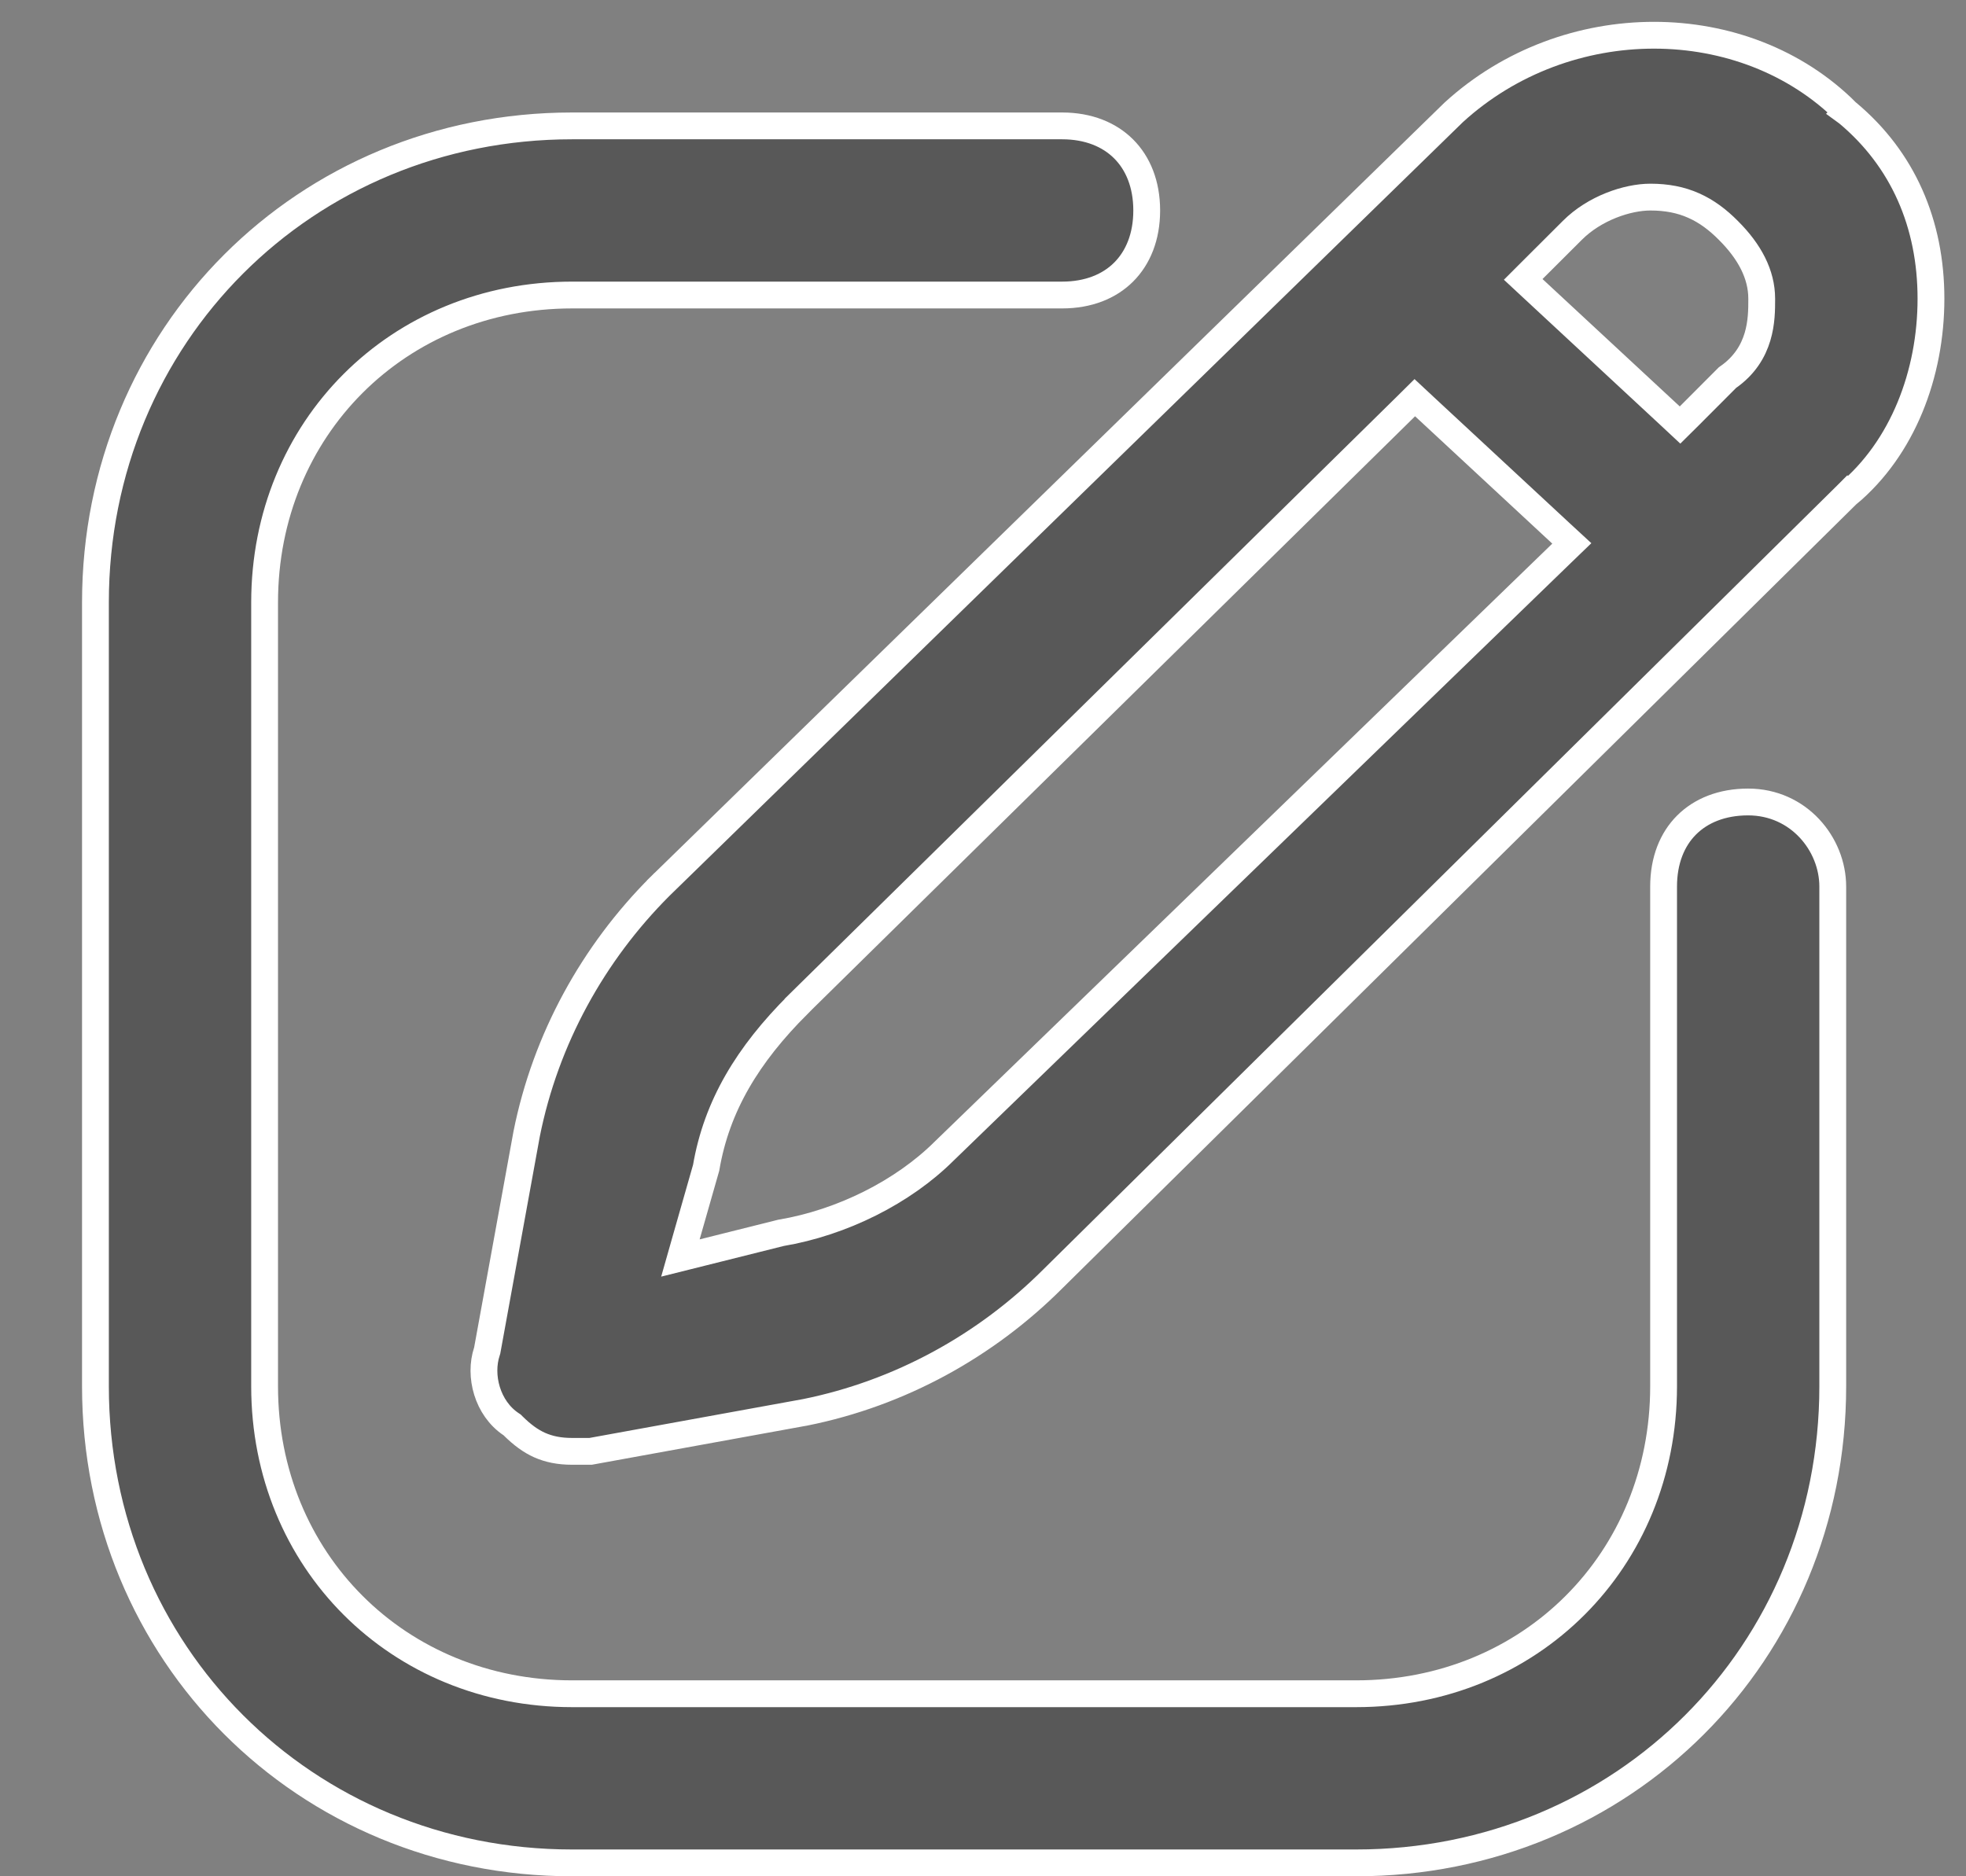 <svg width="22" height="21" viewBox="0 0 22 21" fill="none" xmlns="http://www.w3.org/2000/svg">
<rect x="0" y="0" width="22" height="21" fill="#808080" stroke="none"/>
<path d="M20.665 1.255L20.664 1.256L20.675 1.264C21.295 1.782 21.608 2.505 21.608 3.343C21.608 4.186 21.291 5.017 20.675 5.531L20.674 5.53L20.665 5.539L11.782 14.313L11.781 14.314C11.034 15.061 10.073 15.594 9.007 15.808C9.007 15.808 9.007 15.808 9.006 15.808L6.609 16.244H6.609H6.609H6.608H6.608H6.607H6.606H6.606H6.605H6.605H6.604H6.604H6.603H6.602H6.602H6.601H6.601H6.6H6.6H6.599H6.598H6.598H6.597H6.597H6.596H6.596H6.595H6.595H6.594H6.594H6.593H6.593H6.592H6.592H6.591H6.59H6.59H6.589H6.589H6.588H6.588H6.587H6.587H6.586H6.586H6.585H6.585H6.584H6.584H6.583H6.583H6.582H6.582H6.581H6.581H6.581H6.58H6.58H6.579H6.579H6.578H6.578H6.577H6.577H6.576H6.576H6.575H6.575H6.574H6.574H6.574H6.573H6.573H6.572H6.572H6.571H6.571H6.57H6.57H6.569H6.569H6.569H6.568H6.568H6.567H6.567H6.566H6.566H6.566H6.565H6.565H6.564H6.564H6.563H6.563H6.563H6.562H6.562H6.561H6.561H6.561H6.56H6.56H6.559H6.559H6.559H6.558H6.558H6.557H6.557H6.557H6.556H6.556H6.555H6.555H6.555H6.554H6.554H6.553H6.553H6.553H6.552H6.552H6.551H6.551H6.551H6.55H6.55H6.55H6.549H6.549H6.548H6.548H6.548H6.547H6.547H6.547H6.546H6.546H6.545H6.545H6.545H6.544H6.544H6.544H6.543H6.543H6.543H6.542H6.542H6.541H6.541H6.541H6.54H6.54H6.54H6.539H6.539H6.539H6.538H6.538H6.538H6.537H6.537H6.537H6.536H6.536H6.536H6.535H6.535H6.534H6.534H6.534H6.533H6.533H6.533H6.532H6.532H6.532H6.531H6.531H6.531H6.53H6.53H6.53H6.529H6.529H6.529H6.528H6.528H6.528H6.527H6.527H6.527H6.526H6.526H6.526H6.525H6.525H6.525H6.524H6.524H6.524H6.523H6.523H6.523H6.523H6.522H6.522H6.522H6.521H6.521H6.521H6.52H6.52H6.52H6.519H6.519H6.519H6.518H6.518H6.518H6.517H6.517H6.517H6.516H6.516H6.516H6.515H6.515H6.515H6.514H6.514H6.514H6.513H6.513H6.513H6.513H6.512H6.512H6.512H6.511H6.511H6.511H6.51H6.51H6.51H6.509H6.509H6.509H6.508H6.508H6.508H6.507H6.507H6.507H6.506H6.506H6.506H6.505H6.505H6.505H6.504H6.504H6.504H6.503H6.503H6.503H6.502H6.502H6.502H6.502H6.501H6.501H6.501H6.5H6.5H6.5H6.499H6.499H6.499H6.498H6.498H6.498H6.497H6.497H6.497H6.496H6.496H6.496H6.495H6.495H6.495H6.494H6.494H6.494H6.493H6.493H6.493H6.492H6.492H6.491H6.491H6.491H6.49H6.49H6.49H6.489H6.489H6.489H6.488H6.488H6.488H6.487H6.487H6.487H6.486H6.486H6.486H6.485H6.485H6.484H6.484H6.484H6.483H6.483H6.483H6.482H6.482H6.482H6.481H6.481H6.481H6.48H6.48H6.479H6.479H6.479H6.478H6.478H6.478H6.477H6.477H6.476H6.476H6.476H6.475H6.475H6.474H6.474H6.474H6.473H6.473H6.473H6.472H6.472H6.471H6.471H6.471H6.47H6.47H6.469H6.469H6.469H6.468H6.468H6.467H6.467H6.467H6.466H6.466H6.465H6.465H6.465H6.464H6.464H6.463H6.463H6.462H6.462H6.462H6.461H6.461H6.46H6.46H6.459H6.459H6.459H6.458H6.458H6.457H6.457H6.456H6.456H6.455H6.455H6.455H6.454H6.454H6.453H6.453H6.452H6.452H6.451H6.451H6.451H6.45H6.45H6.449H6.449H6.448H6.448H6.447H6.447H6.446H6.446H6.445H6.445H6.444H6.444H6.443H6.443H6.442H6.442H6.441H6.441H6.44H6.44H6.439H6.439H6.438H6.438H6.437H6.437H6.436H6.436H6.435H6.435H6.434H6.434H6.433H6.433H6.432H6.432H6.431H6.431H6.43H6.429H6.429H6.428H6.428H6.427H6.427H6.426H6.426H6.425H6.425H6.424H6.423H6.423H6.422H6.422H6.421H6.421H6.42H6.419H6.419H6.418H6.418H6.417H6.416H6.416H6.415H6.415H6.414H6.413H6.413H6.412H6.412H6.411H6.41H6.41H6.409H6.409H6.408H6.407H6.407H6.406H6.405H6.405H6.404H6.403C6.256 16.244 6.141 16.219 6.039 16.174C5.938 16.129 5.843 16.059 5.742 15.959L5.731 15.948L5.719 15.94C5.453 15.762 5.358 15.398 5.449 15.125L5.452 15.115L5.454 15.104L5.893 12.693C6.106 11.627 6.639 10.667 7.386 9.92C7.386 9.92 7.387 9.92 7.387 9.919L16.267 1.258C17.529 0.104 19.52 0.11 20.665 1.255ZM7.685 13.83L7.614 14.08L7.866 14.017L8.737 13.799C9.421 13.684 10.105 13.342 10.567 12.882L17.475 6.192L17.589 6.082L17.473 5.975L15.937 4.549L15.832 4.451L15.73 4.552L8.93 11.242L8.93 11.243C8.368 11.804 8.02 12.377 7.902 13.07L7.685 13.83ZM18.695 4.659L18.8 4.757L18.903 4.655L19.331 4.226C19.715 3.962 19.714 3.567 19.714 3.351L19.714 3.343C19.714 3.069 19.577 2.814 19.341 2.579C19.223 2.46 19.098 2.365 18.953 2.301C18.808 2.236 18.649 2.206 18.468 2.206C18.211 2.206 17.843 2.329 17.594 2.579L17.155 3.017L17.045 3.127L17.159 3.233L18.695 4.659Z" fill="#585858" stroke="white" stroke-width="0.3"/>
<path d="M18.616 9.923C18.616 9.628 18.713 9.394 18.873 9.234C19.033 9.074 19.267 8.976 19.562 8.976C20.128 8.976 20.509 9.448 20.509 9.923V15.516C20.509 18.504 18.163 20.85 15.175 20.85H6.402C3.414 20.85 1.068 18.504 1.068 15.516V6.743C1.068 3.755 3.414 1.409 6.402 1.409H11.885C12.18 1.409 12.414 1.507 12.574 1.667C12.734 1.827 12.832 2.061 12.832 2.356C12.832 2.651 12.734 2.885 12.574 3.045C12.414 3.205 12.18 3.302 11.885 3.302H6.402C4.454 3.302 2.961 4.795 2.961 6.743V15.516C2.961 17.464 4.454 18.957 6.402 18.957H15.175C17.123 18.957 18.616 17.464 18.616 15.516V9.923Z" fill="#585858" stroke="white" stroke-width="0.3"/>
</svg>
